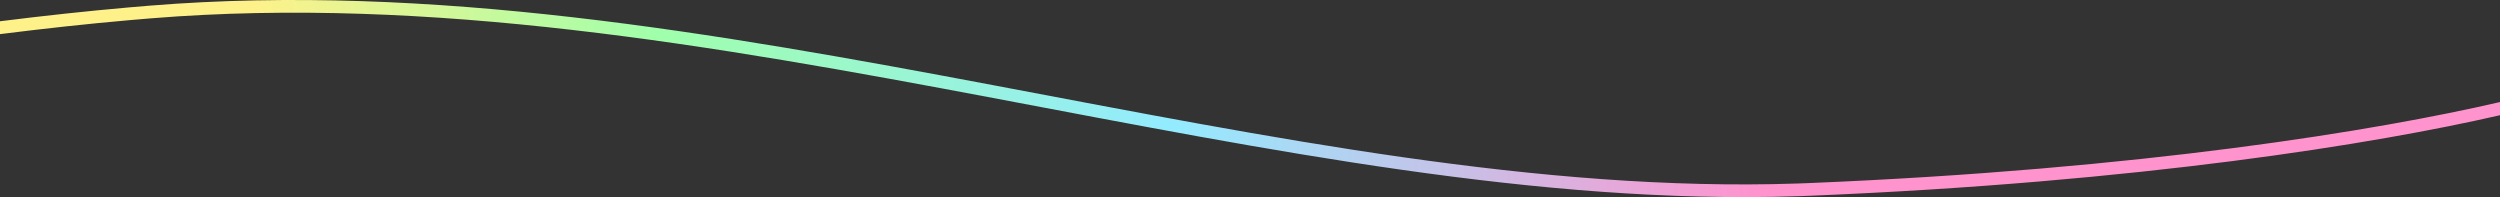 <svg width="393" height="31" viewBox="0 0 393 31" fill="none" xmlns="http://www.w3.org/2000/svg">
<rect x="0" y="0" width="393" height="31" fill="#333333" stroke="none"/>
<path d="M23.584 0.884C67.741 -2.685 112.524 5.164 156.433 13.448C199.706 21.612 242.104 30.192 282.452 28.851L284.371 28.779C336.682 26.624 373.75 20.509 393 16.041V18.111C373.429 22.607 336.433 28.636 284.542 30.773L282.608 30.844C241.985 32.195 199.338 23.559 156.144 15.41C112.212 7.121 67.684 -0.67 23.833 2.874L20.529 3.152C13.768 3.746 6.907 4.493 0 5.365V3.343C6.818 2.486 13.592 1.75 20.27 1.164L23.584 0.884Z" fill="url(#paint0_linear_130_54)"/>
<defs>
<linearGradient id="paint0_linear_130_54" x1="-1.796" y1="17.445" x2="404.876" y2="12.537" gradientUnits="userSpaceOnUse">
<stop offset="0.101" stop-color="#FFF189"/>
<stop offset="0.26" stop-color="#9FFFAB"/>
<stop offset="0.457" stop-color="#93EBFF"/>
<stop offset="0.683" stop-color="#FF93CE"/>
</linearGradient>
</defs>
</svg>

